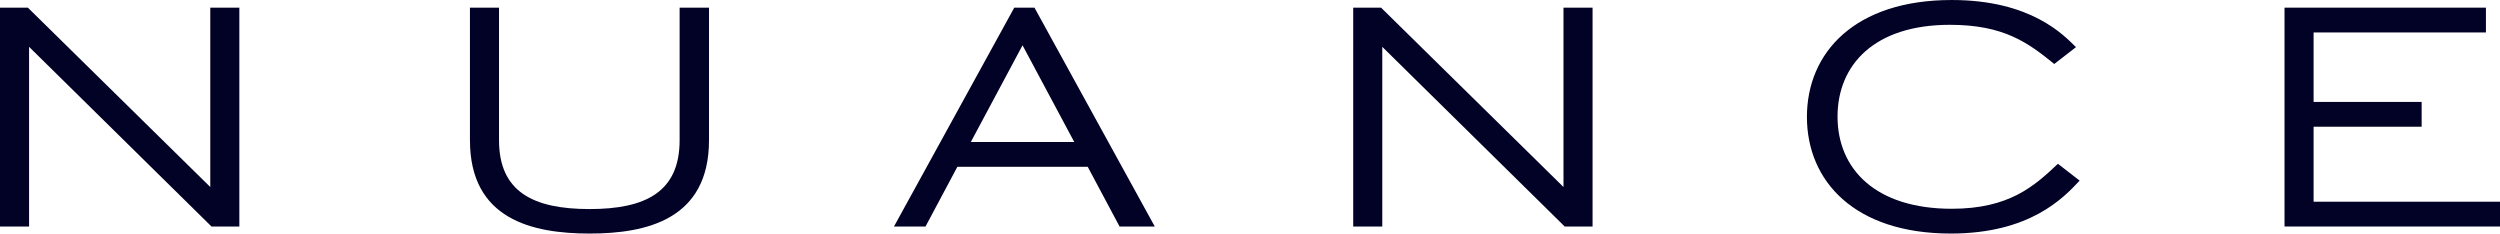 <?xml version="1.0" encoding="UTF-8"?><svg id="Laag_2" xmlns="http://www.w3.org/2000/svg" viewBox="0 0 281.987 26.342"><g id="Components"><g id="e5b2cc73-01ae-4cdf-bc23-44c73942863b_1"><path d="M0,.863h3.141l20.577,20.232V.863h3.28v24.686h-3.142L3.279,5.282v20.266H0V.863Z" style="fill:#020126;"/><path d="M53.007,15.813V.863h3.28v14.95c0,5.834,3.866,7.768,10.22,7.768,6.318,0,10.151-1.934,10.151-7.768V.863h3.314v14.95c0,8.942-7.042,10.53-13.464,10.53-6.456,0-13.5-1.588-13.5-10.53Z" style="fill:#020126;"/><path d="M104.393,25.548h-3.557L114.404.863h2.279l13.569,24.686h-3.971l-3.589-6.732h-14.708l-3.591,6.732ZM109.503,16.019h11.67l-5.836-10.91-5.834,10.91Z" style="fill:#020126;"/><path d="M152.635.863h3.141l20.577,20.232V.863h3.28v24.686h-3.142l-20.577-20.266v20.266h-3.279V.863Z" style="fill:#020126;"/><path d="M234.574,20.37c-1.83,1.968-5.627,5.973-14.535,5.973-10.841,0-16.227-5.904-16.227-13.154s5.386-13.188,16.331-13.188c9.01,0,12.67,4.005,14.017,5.317l-2.451,1.899c-2.969-2.416-5.698-4.419-11.774-4.419-8.492,0-12.67,4.488-12.67,10.357,0,5.938,4.315,10.393,12.878,10.393,6.456,0,9.287-2.521,11.979-5.075l2.451,1.899Z" style="fill:#020126;"/><path d="M257.682,25.548V.863h22.718v2.797h-19.438v7.837h12.187v2.796h-12.187v8.459h21.026v2.797h-24.306Z" style="fill:#020126;"/></g></g></svg>